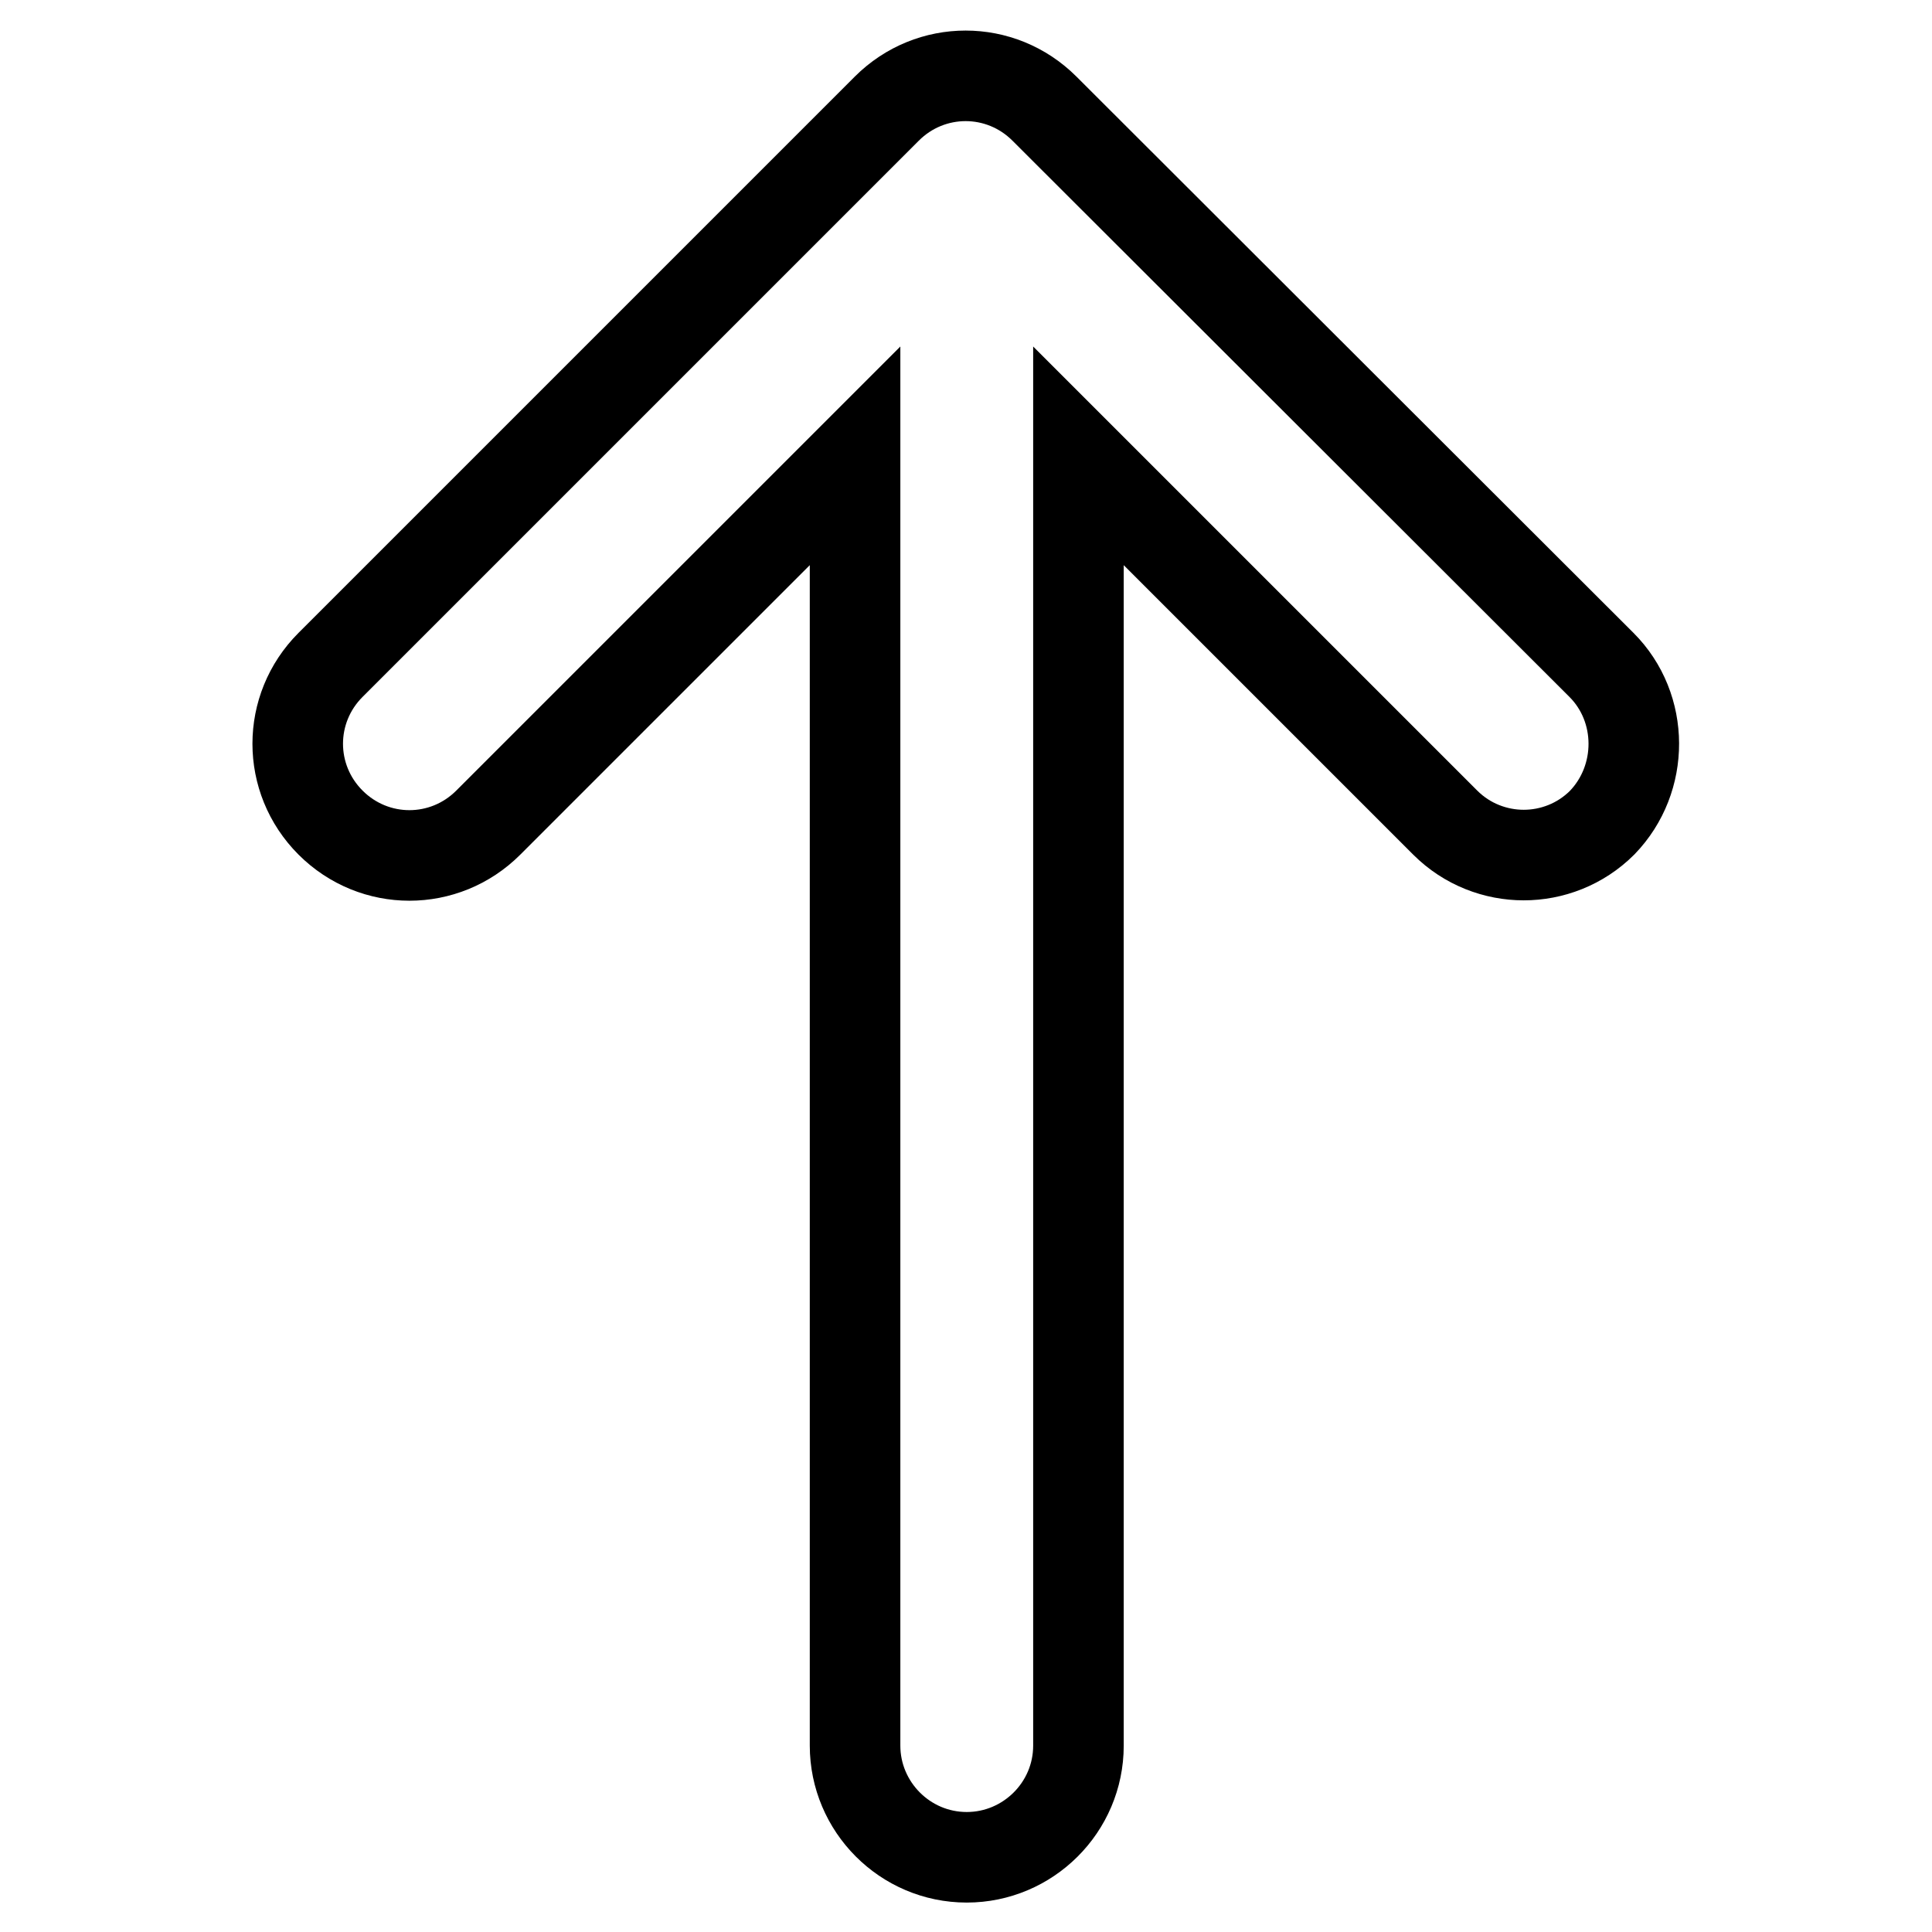 <?xml version="1.0" encoding="utf-8"?>
<!-- Svg Vector Icons : http://www.onlinewebfonts.com/icon -->
<!DOCTYPE svg PUBLIC "-//W3C//DTD SVG 1.1//EN" "http://www.w3.org/Graphics/SVG/1.1/DTD/svg11.dtd">
<svg version="1.1" xmlns="http://www.w3.org/2000/svg" xmlns:xlink="http://www.w3.org/1999/xlink" x="0px" y="0px" viewBox="0 0 256 256" enable-background="new 0 0 256 256" xml:space="preserve">
<g> <path stroke-width="12" fill-opacity="0" stroke="#000000"  d="M212.2,88.1l-73.8-73.7c-5.8-5.8-15.1-5.8-20.9,0L43.8,88.1c-5.8,5.8-5.8,15.1,0,20.9s15.1,5.8,20.9,0 l48.6-48.6v170.9c0,8.1,6.6,14.8,14.8,14.8c8.1,0,14.8-6.6,14.8-14.8V60.4l48.6,48.6c2.9,2.9,6.7,4.3,10.4,4.3s7.5-1.4,10.4-4.3 C217.9,103.2,217.9,93.8,212.2,88.1z"/></g>
</svg>